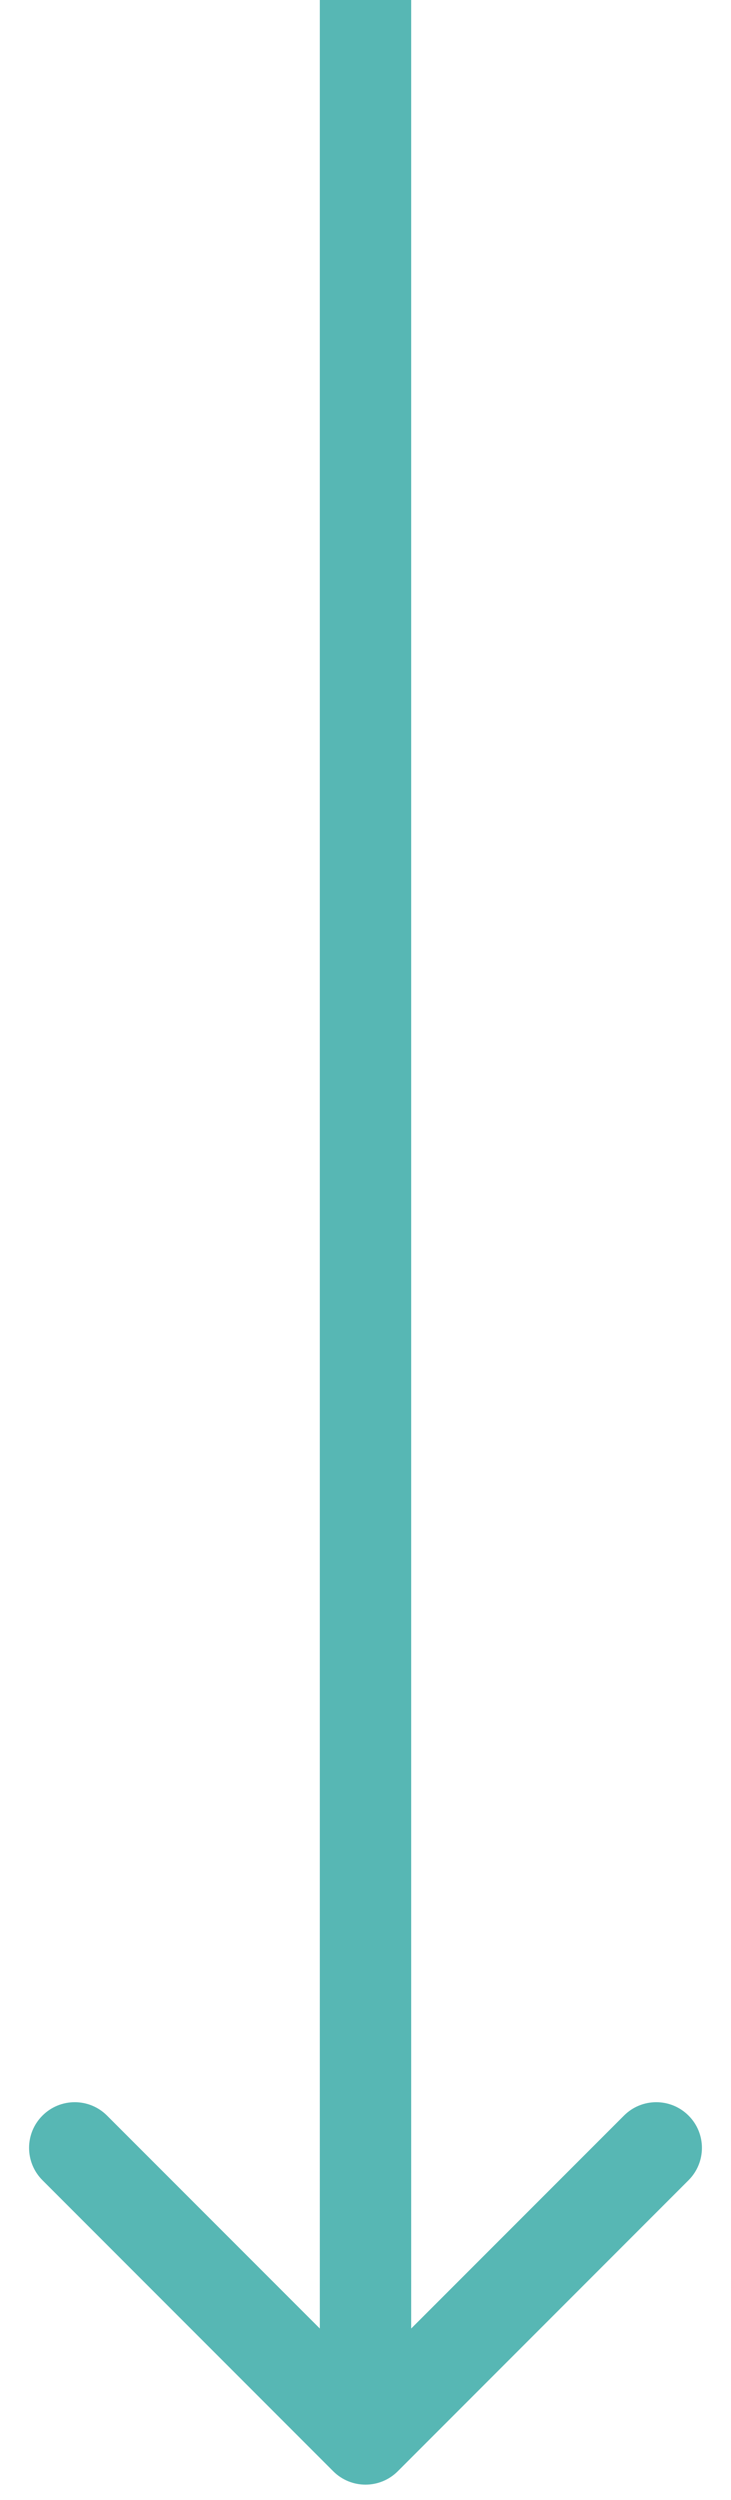 <?xml version="1.0" encoding="UTF-8"?> <svg xmlns="http://www.w3.org/2000/svg" width="12" height="41" viewBox="0 0 12 41" fill="none"><path d="M5.47 40.53C5.763 40.823 6.237 40.823 6.53 40.53L11.303 35.757C11.596 35.464 11.596 34.989 11.303 34.697C11.01 34.404 10.536 34.404 10.243 34.697L6 38.939L1.757 34.697C1.464 34.404 0.99 34.404 0.697 34.697C0.404 34.989 0.404 35.464 0.697 35.757L5.47 40.53ZM5.25 -0L5.25 40L6.75 40L6.75 -0L5.25 -0Z" fill="#57B7B4"></path></svg> 